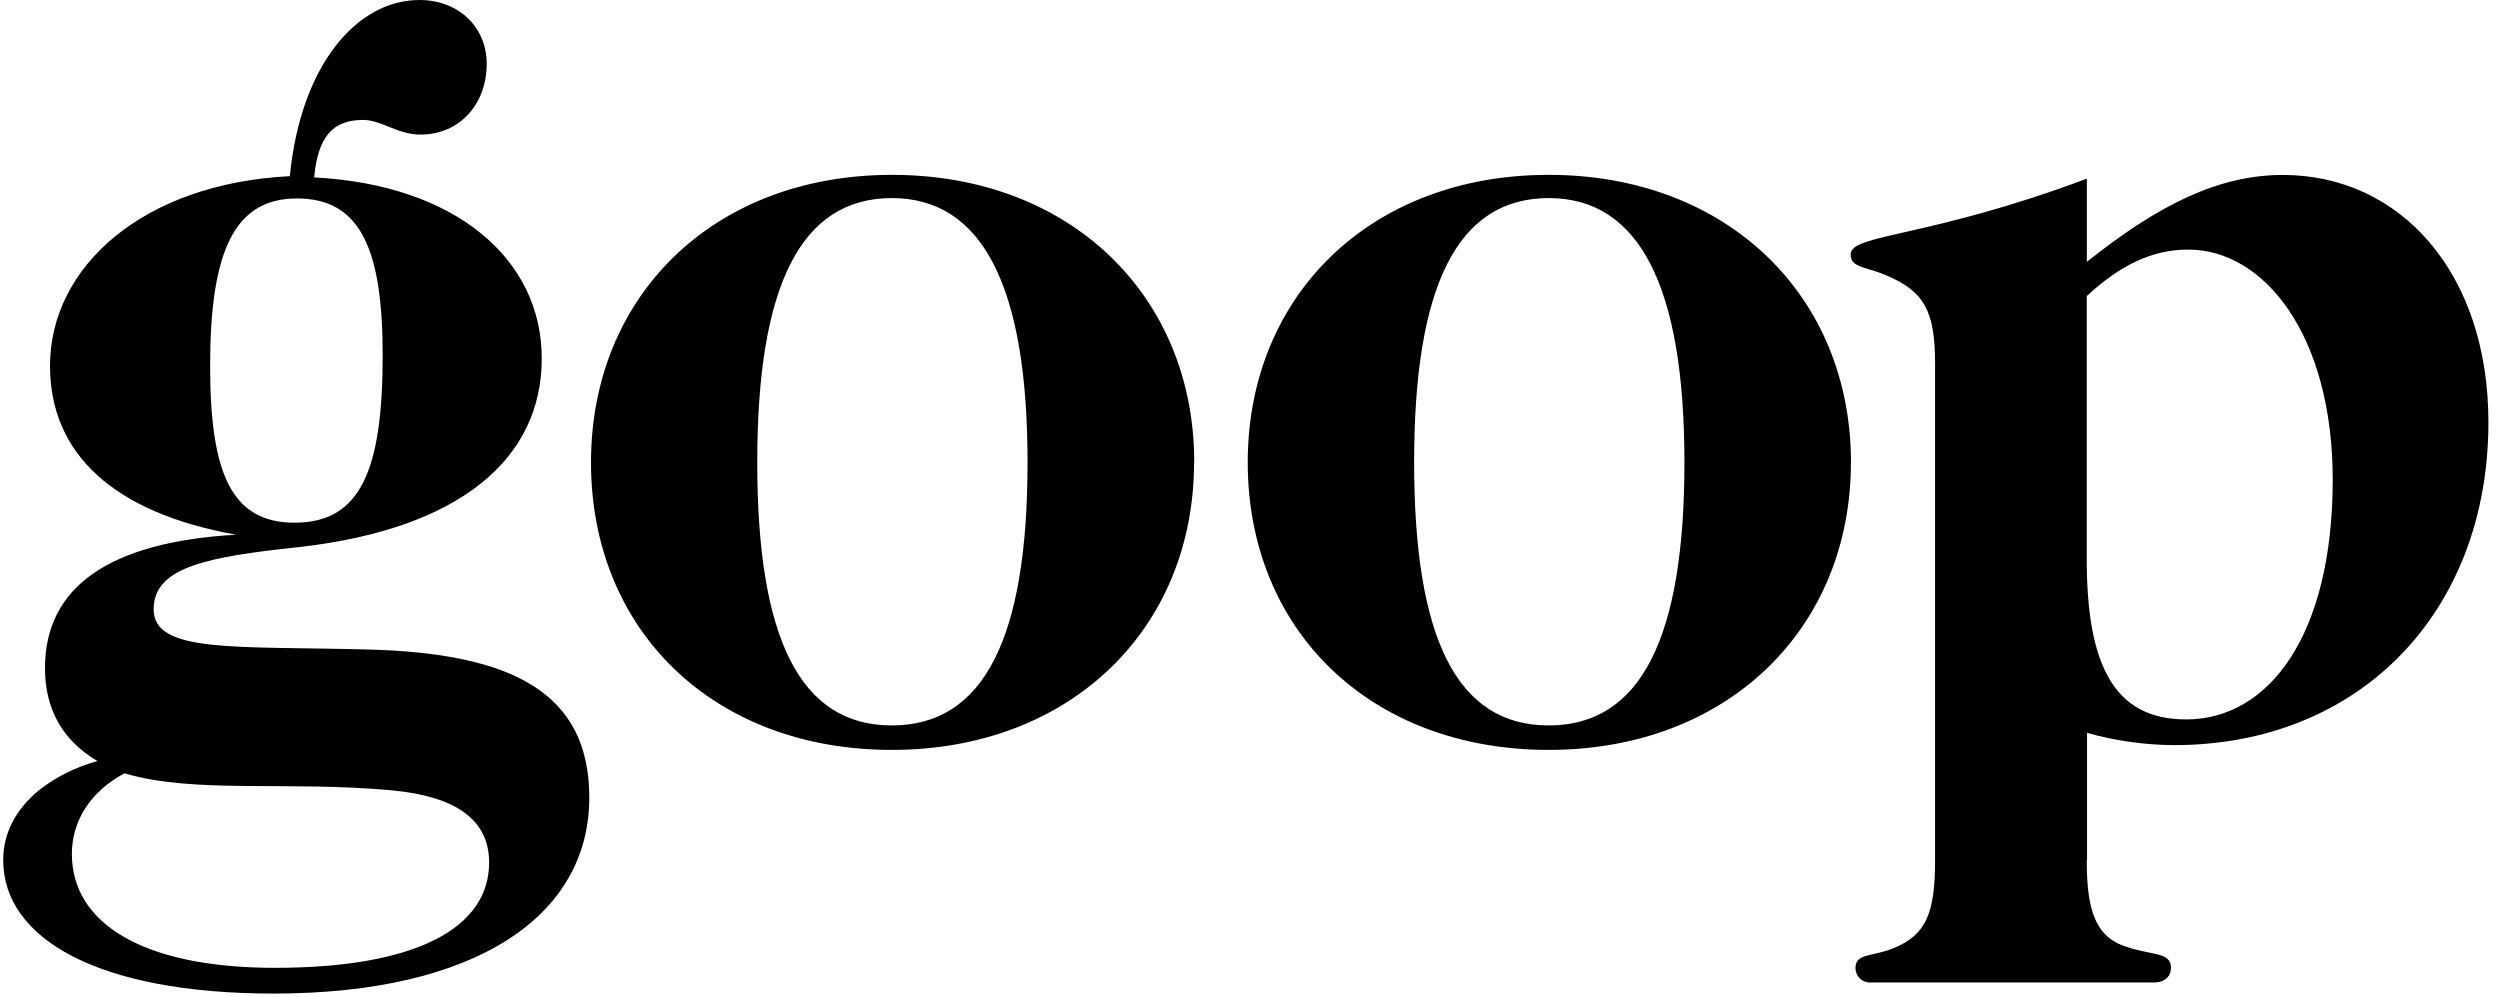 <svg xmlns="http://www.w3.org/2000/svg" fill="none" viewBox="0 0 153 61" height="61" width="153">
<g clip-path="url(#clip0_5551_247)">
<path fill="black" d="M12.86 22.389C12.86 28.913 14.134 31.989 18.028 31.989C22.073 31.989 23.42 28.768 23.42 21.731C23.42 15.29 22.073 12.146 18.191 12.146C14.355 12.131 12.86 15.351 12.86 22.389ZM4.399 52.267C4.399 56.46 8.668 59.231 16.828 59.231C25.514 59.231 29.934 56.77 29.934 52.79C29.934 50.17 27.913 48.746 24.02 48.373C17.579 47.774 11.895 48.598 7.619 47.325C5.522 48.447 4.399 50.244 4.399 52.267ZM33.155 21.94C33.155 28.091 28.138 32.349 18.391 33.471C12.774 34.071 9.403 34.668 9.403 37.288C9.403 39.983 14.346 39.534 22.509 39.749C31.429 39.973 36.065 42.443 36.065 48.81C36.065 56.075 29.101 60.806 16.745 60.806C5.961 60.806 0.197 57.423 0.197 52.643C0.197 50.994 0.945 49.567 2.369 48.373C3.435 47.54 4.658 46.929 5.964 46.577C3.802 45.304 2.753 43.369 2.753 40.887C2.753 35.944 6.647 33.173 14.441 32.724C6.952 31.377 3.061 27.781 3.061 22.389C3.061 16.323 8.751 11.233 17.739 10.781C18.403 3.968 21.848 0 25.668 0C28.129 0 29.787 1.722 29.787 3.894C29.787 6.441 28.064 8.237 25.742 8.237C24.318 8.237 23.346 7.339 22.223 7.339C20.35 7.339 19.455 8.388 19.227 10.858C27.913 11.307 33.155 15.874 33.155 21.931M46.344 28.298C46.344 39.081 48.965 44.397 54.581 44.397C60.197 44.397 62.886 39.081 62.886 28.298C62.886 17.514 60.117 12.122 54.581 12.122C48.977 12.131 46.344 17.532 46.344 28.298ZM73.076 28.298C73.076 38.482 65.512 45.894 54.578 45.894C43.643 45.894 36.169 38.565 36.169 28.298C36.169 18.113 43.656 10.701 54.59 10.701C65.525 10.701 73.088 18.12 73.088 28.298M86.545 28.298C86.545 39.081 89.165 44.397 94.782 44.397C100.398 44.397 103.087 39.081 103.087 28.298C103.087 17.514 100.318 12.122 94.782 12.122C89.165 12.131 86.545 17.532 86.545 28.298ZM113.277 28.298C113.277 38.482 105.713 45.894 94.782 45.894C83.85 45.894 76.361 38.565 76.361 28.298C76.361 18.113 83.847 10.701 94.782 10.701C105.717 10.701 113.28 18.12 113.28 28.298M133.777 44.03C138.868 44.03 142.762 38.863 142.762 29.353C142.762 20.516 138.569 15.275 133.925 15.275C131.68 15.275 129.73 16.25 127.709 18.12V34.219C127.709 40.659 129.357 44.027 133.774 44.027M127.709 52.64C127.709 55.715 128.235 57.358 130.169 57.955C131.741 58.481 132.864 58.262 132.864 59.228C132.864 59.751 132.489 60.126 131.815 60.126H114.532C114.407 60.139 114.281 60.125 114.162 60.085C114.044 60.046 113.934 59.981 113.842 59.897C113.75 59.812 113.677 59.708 113.628 59.593C113.579 59.478 113.554 59.353 113.557 59.228C113.557 58.33 114.606 58.554 115.879 58.032C117.9 57.207 118.426 55.86 118.426 52.64V22.241C118.426 19.021 117.752 17.821 115.43 16.849C114.233 16.323 113.258 16.4 113.258 15.576C113.258 14.303 117.903 14.604 127.715 10.935V16.025C132.132 12.506 135.801 10.707 139.711 10.707C146.899 10.707 152.291 16.699 152.291 25.834C152.291 37.439 144.429 45.602 133.045 45.602C131.247 45.59 129.458 45.338 127.727 44.852V52.64H127.709Z"></path>
</g>
<defs>
<clipPath id="clip0_5551_247">
<rect fill="white" height="60.806" width="152.478"></rect>
</clipPath>
</defs>
</svg>
